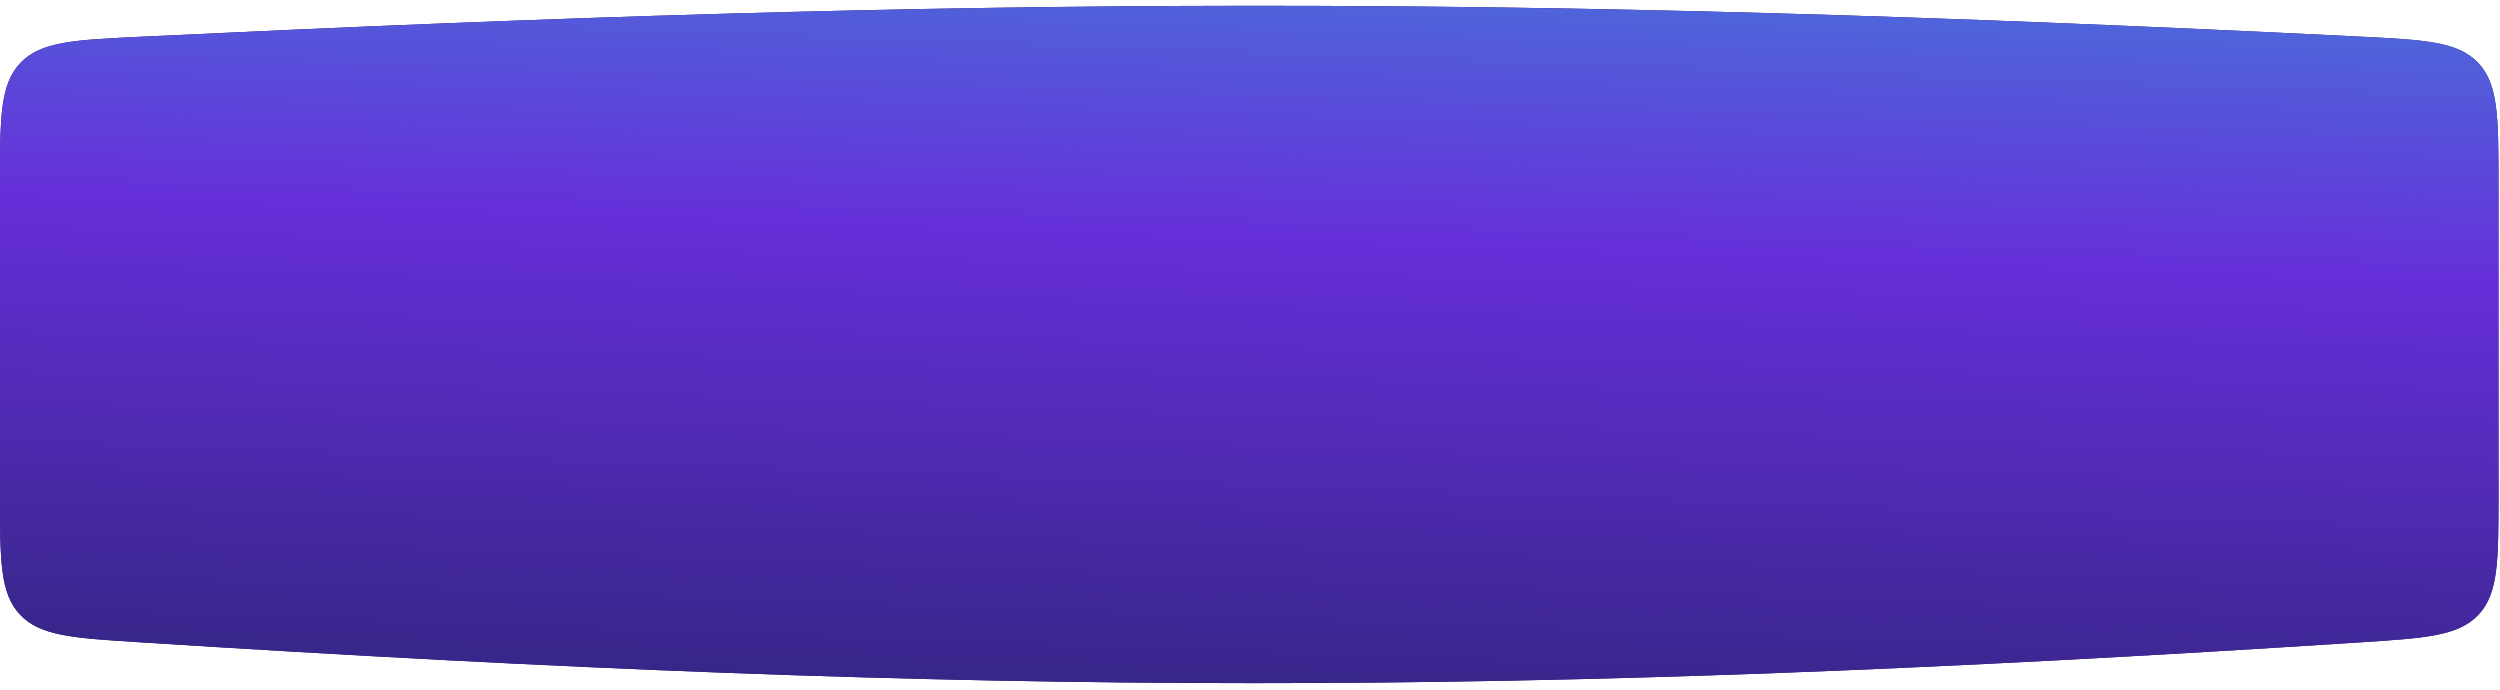 <?xml version="1.0" encoding="UTF-8"?> <svg xmlns="http://www.w3.org/2000/svg" width="203" height="56" viewBox="0 0 203 56" fill="none"><path d="M0 14.954C0 9.55 0 6.849 1.657 5.111C3.314 3.372 6.014 3.243 11.414 2.983C79.679 -0.295 122.661 -0.433 191.484 2.966C196.874 3.232 199.569 3.365 201.223 5.103C202.876 6.841 202.876 9.538 202.876 14.932V40.206C202.876 45.522 202.876 48.179 201.254 49.91C199.632 51.641 196.981 51.813 191.679 52.157C123.252 56.6 80.19 56.553 11.213 52.145C5.903 51.806 3.248 51.636 1.624 49.905C0 48.174 0 45.513 0 40.192V14.954Z" fill="url(#paint0_radial_42_55)"></path><path d="M0 14.954C0 9.55 0 6.849 1.657 5.111C3.314 3.372 6.014 3.243 11.414 2.983C79.679 -0.295 122.661 -0.433 191.484 2.966C196.874 3.232 199.569 3.365 201.223 5.103C202.876 6.841 202.876 9.538 202.876 14.932V40.206C202.876 45.522 202.876 48.179 201.254 49.91C199.632 51.641 196.981 51.813 191.679 52.157C123.252 56.6 80.19 56.553 11.213 52.145C5.903 51.806 3.248 51.636 1.624 49.905C0 48.174 0 45.513 0 40.192V14.954Z" fill="url(#paint1_linear_42_55)"></path><defs><radialGradient id="paint0_radial_42_55" cx="0" cy="0" r="1" gradientUnits="userSpaceOnUse" gradientTransform="translate(101.438 27.477) scale(101.438 35.078)"><stop offset="0.247" stop-color="#310390"></stop><stop offset="1" stop-color="#220E60"></stop></radialGradient><linearGradient id="paint1_linear_42_55" x1="96.773" y1="-126.892" x2="89.773" y2="68.345" gradientUnits="userSpaceOnUse"><stop offset="0.442" stop-color="#20D0DC"></stop><stop offset="0.748" stop-color="#662ED9"></stop><stop offset="1" stop-color="#27236D"></stop></linearGradient></defs></svg> 